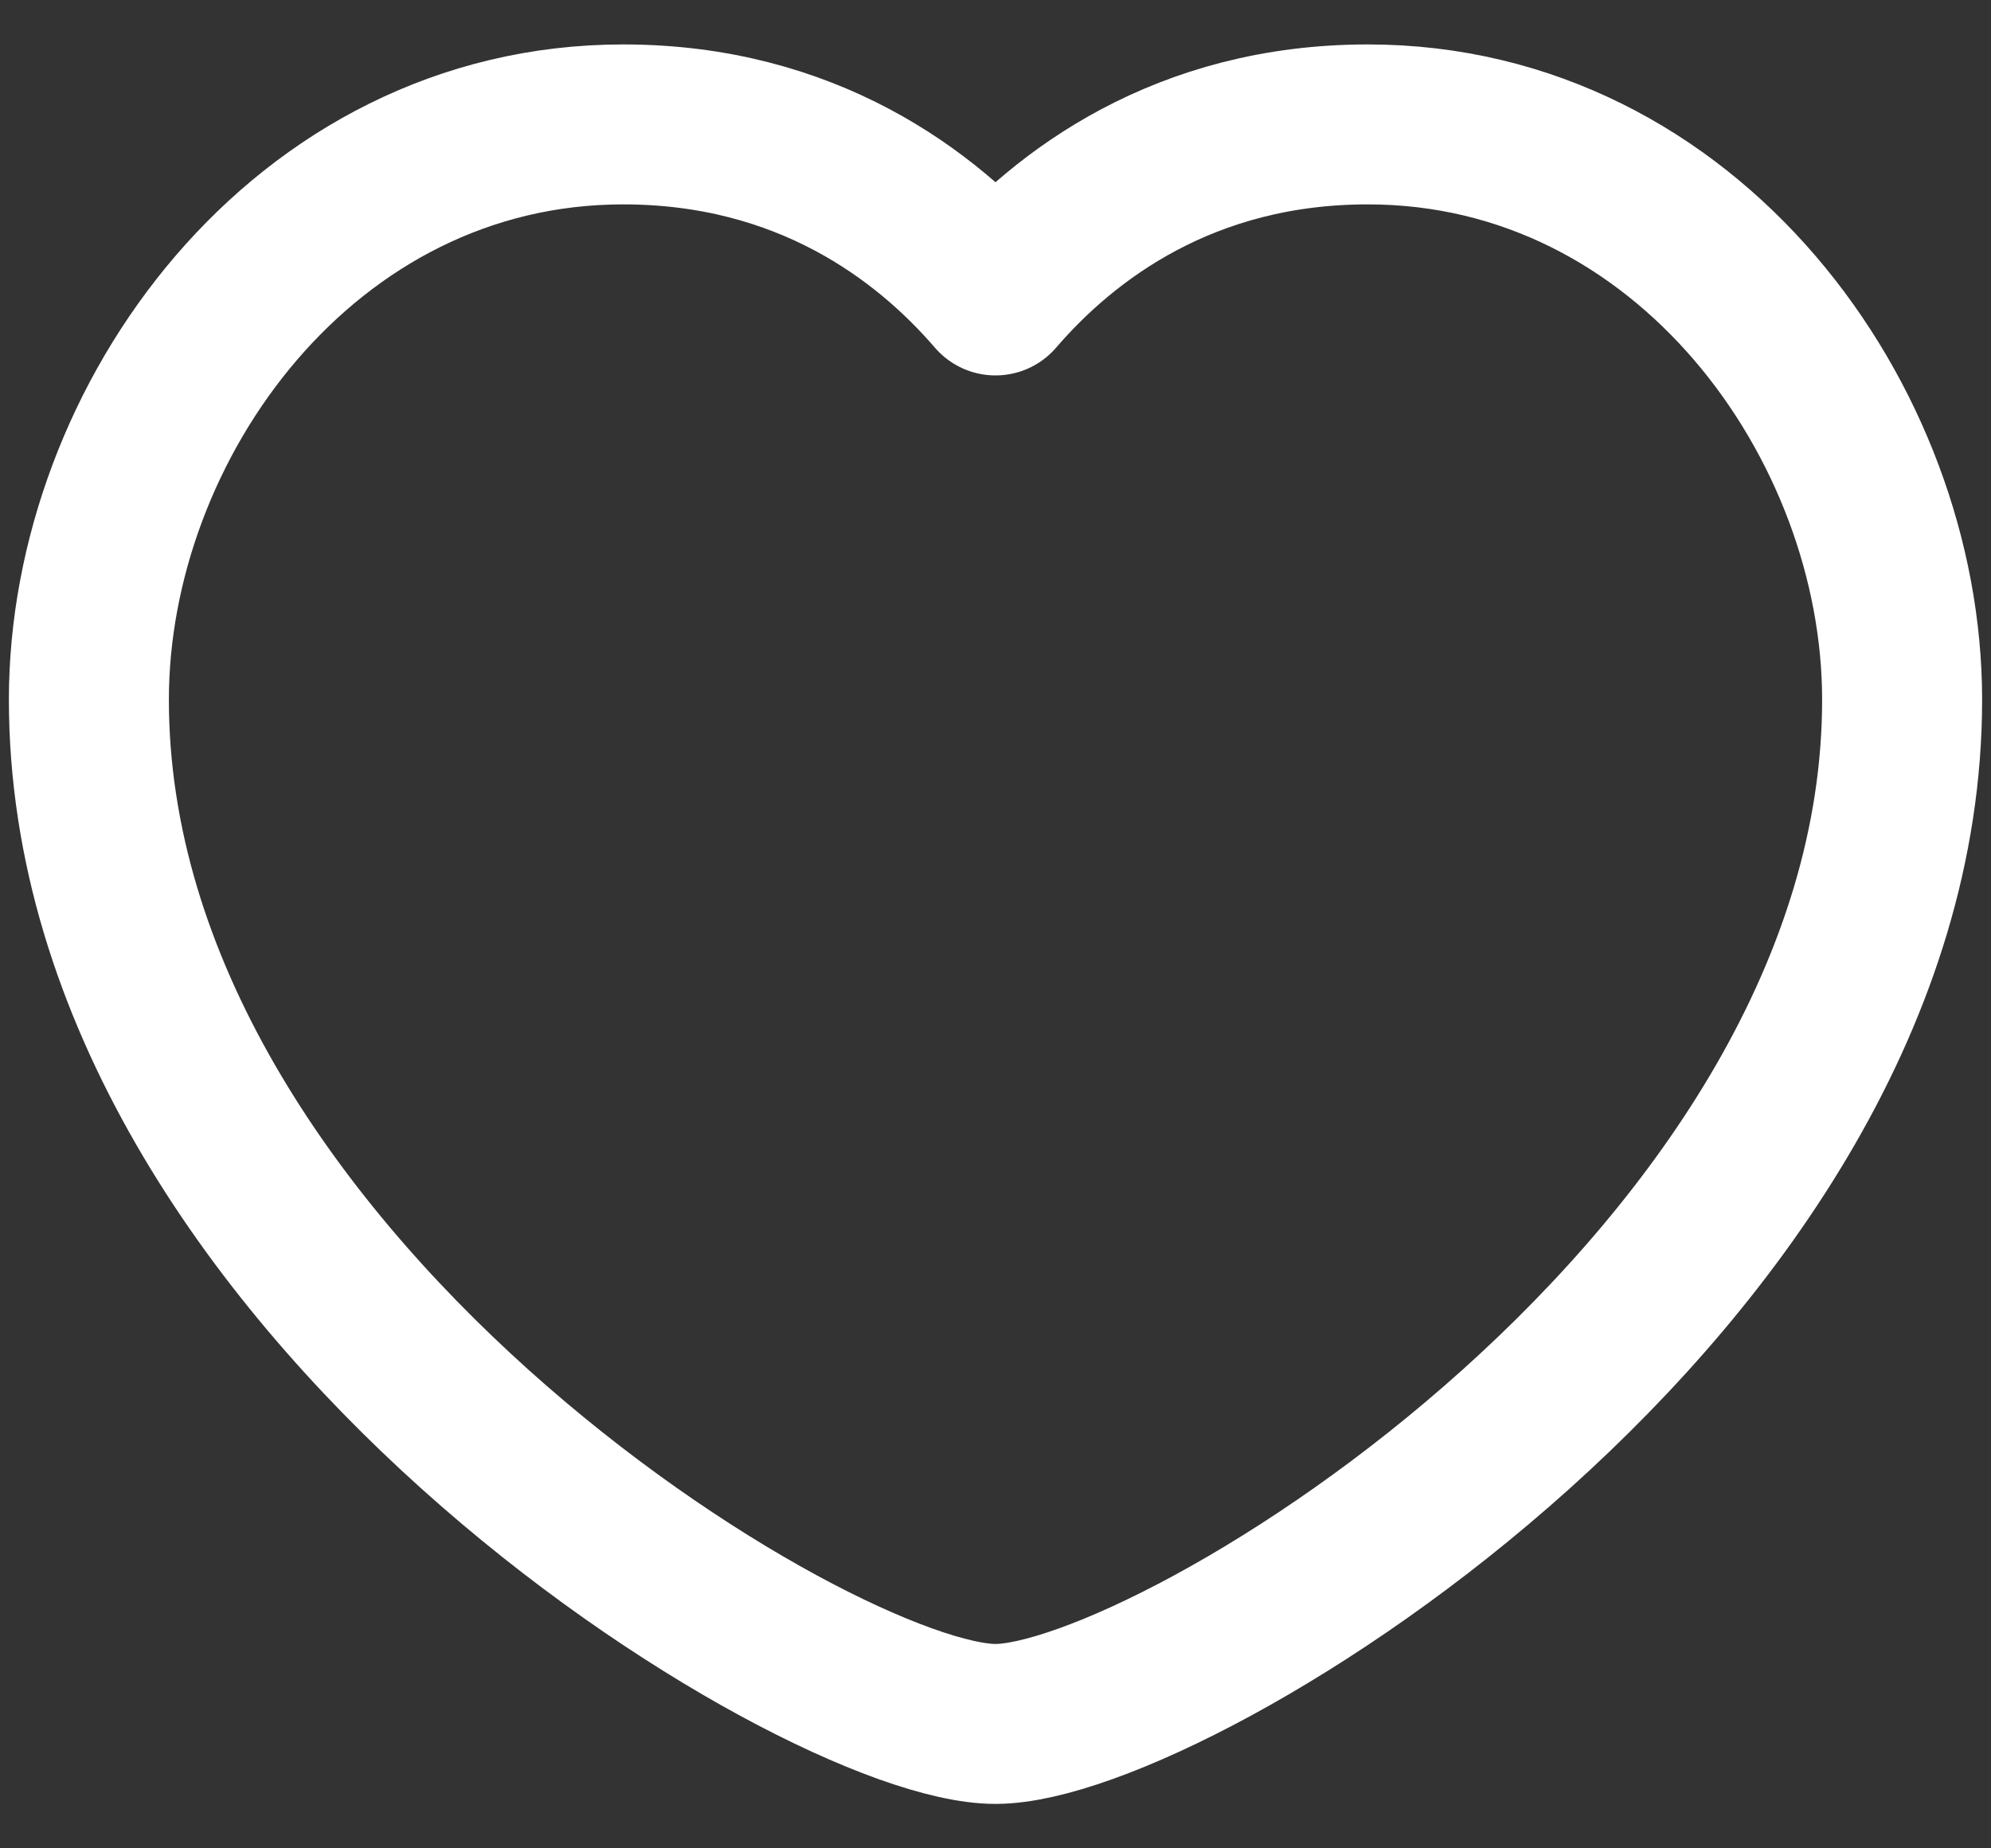 <svg width="14" height="13" viewBox="0 0 14 13" fill="none" xmlns="http://www.w3.org/2000/svg">
<rect x="0" y="0" width="14" height="13" fill="#333333" stroke="none"/>
<path d="M7 2.078C7.488 1.511 8.332 0.875 9.618 0.875C11.866 0.875 13.375 2.97 13.375 4.921C13.375 9 8.259 12.125 7 12.125C5.741 12.125 0.625 9 0.625 4.921C0.625 2.97 2.134 0.875 4.382 0.875C5.668 0.875 6.512 1.511 7 2.078Z" stroke="white" stroke-width="1.125" stroke-linecap="round" stroke-linejoin="round"/>
</svg>
